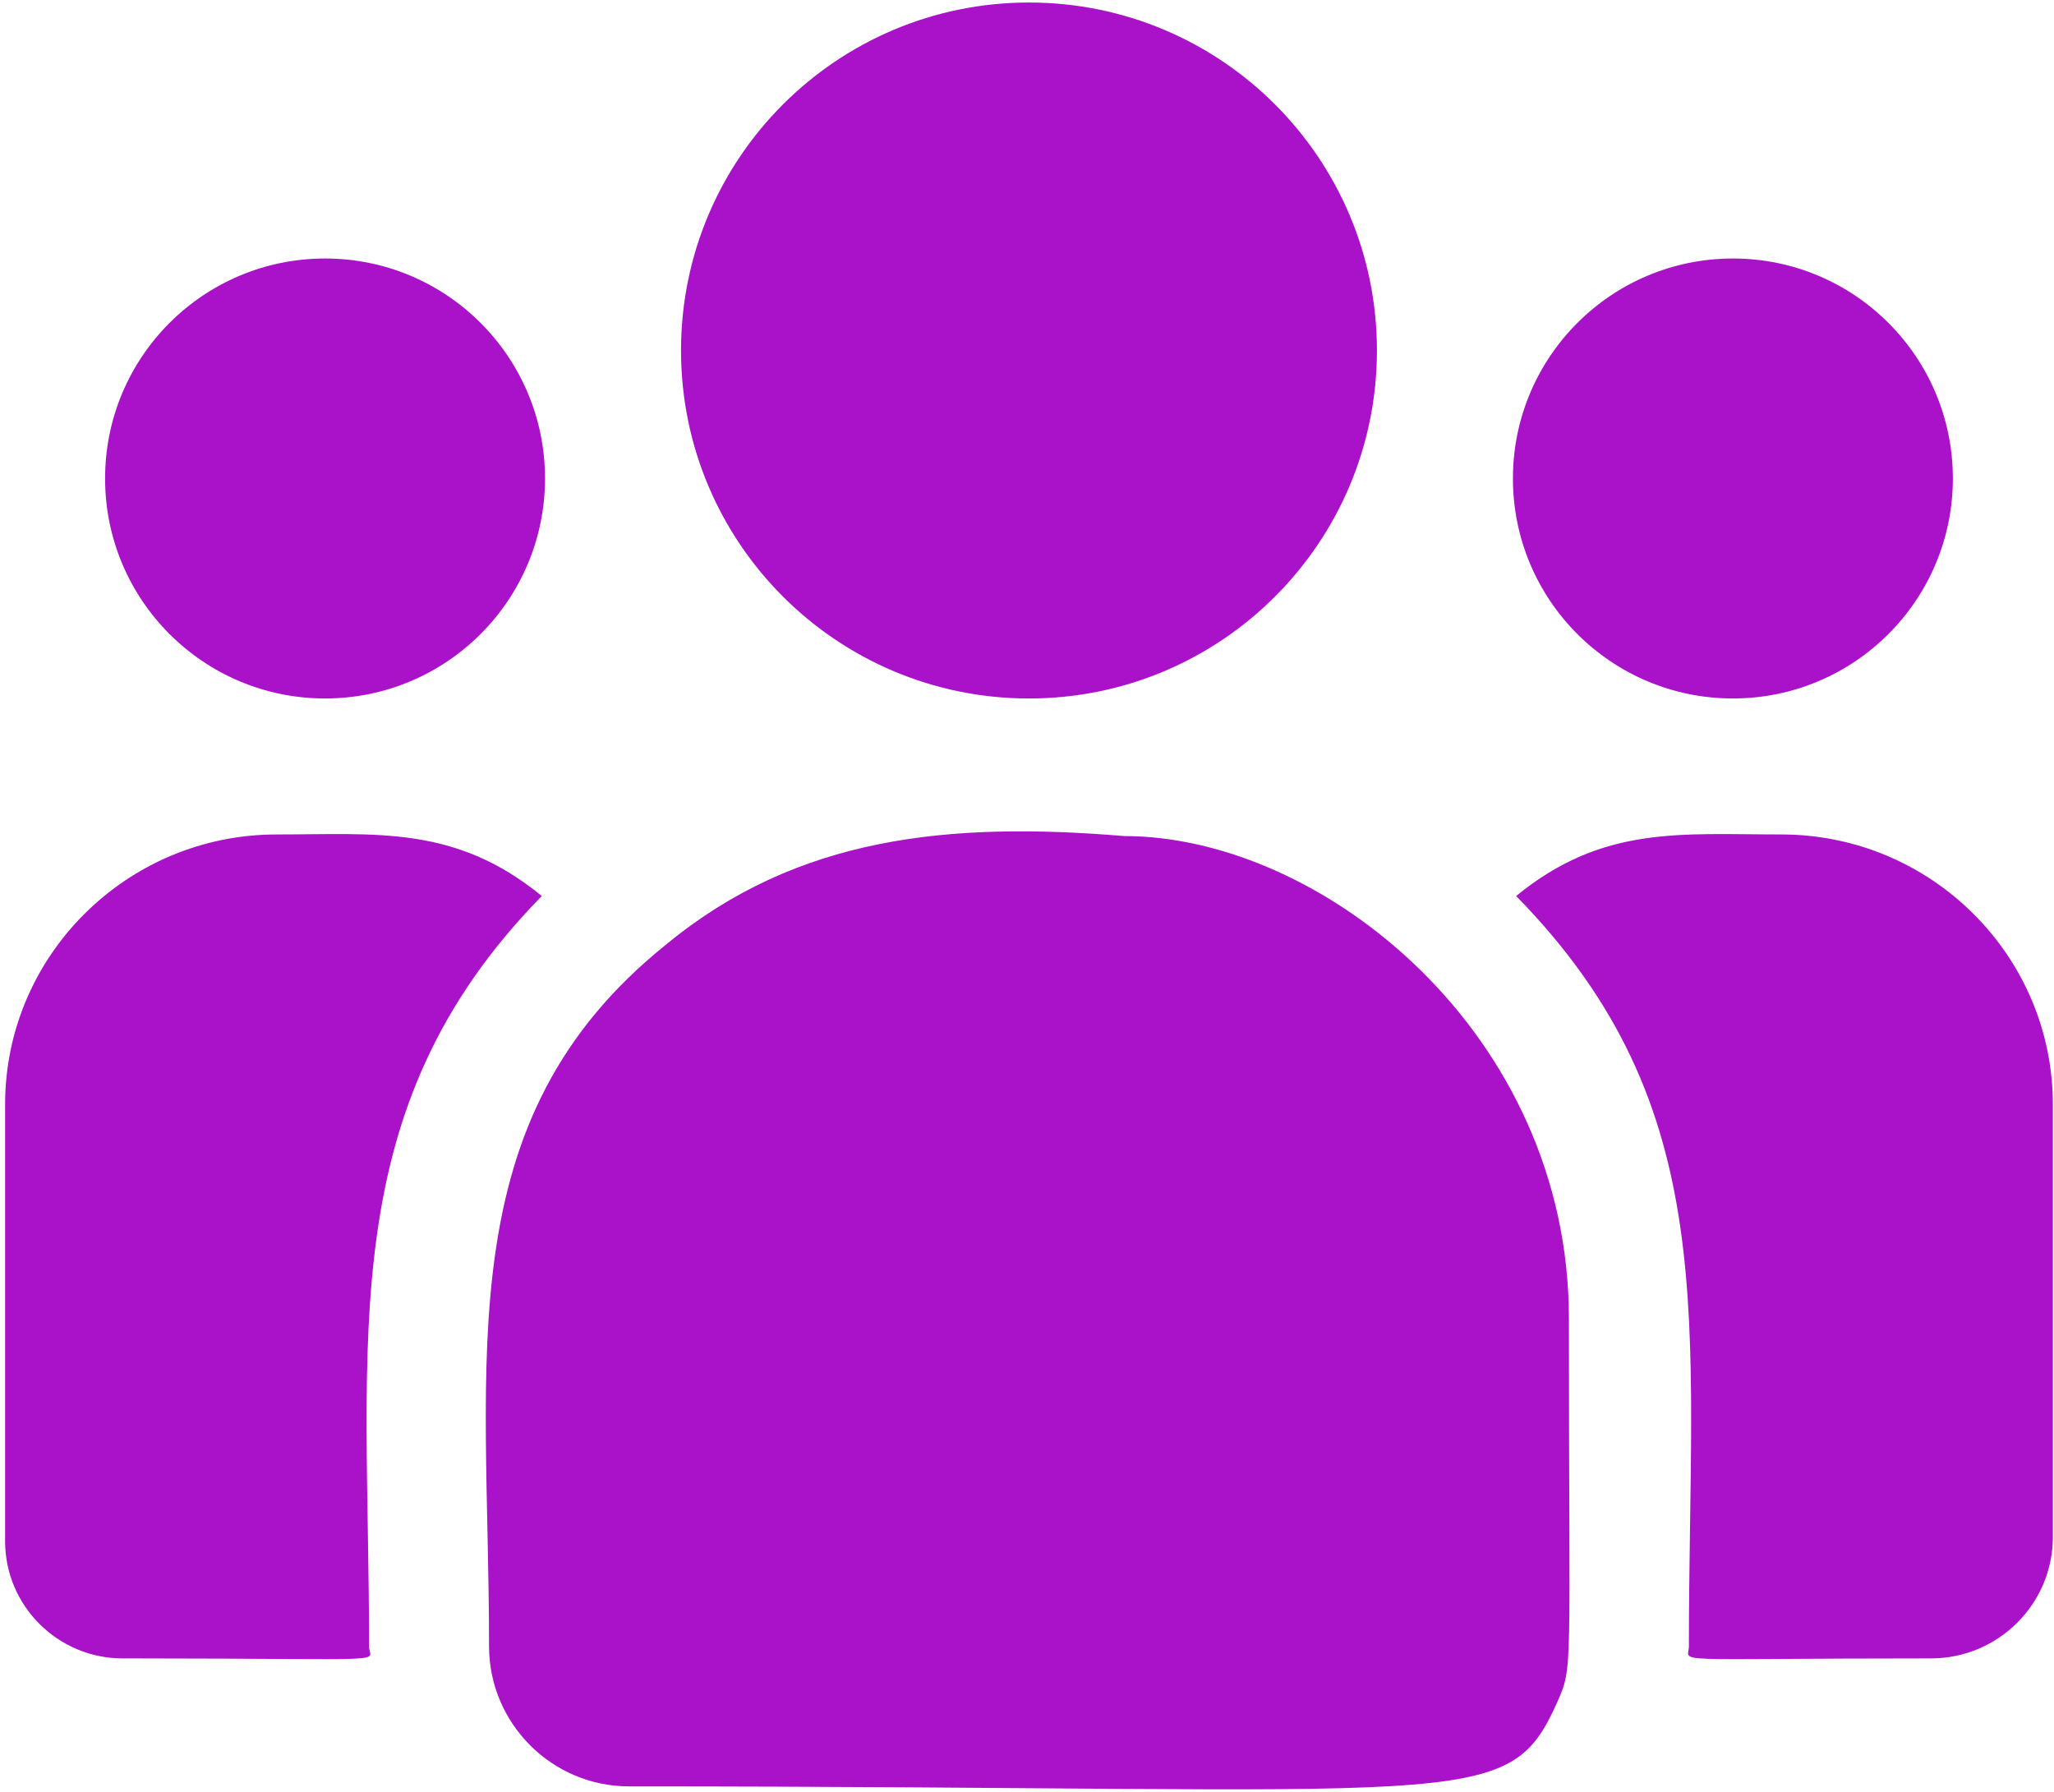<svg width="141" height="123" viewBox="0 0 141 123" fill="none" xmlns="http://www.w3.org/2000/svg">
<path d="M45.734 64.83C54.734 57.401 65.168 56.389 77.173 57.39C90.768 57.39 107.7 70.951 107.7 90.507C107.7 115.127 108.01 114.309 106.882 116.883C103.446 124.493 101.139 122.623 43.186 122.623C37.849 122.623 33.571 118.266 33.571 113.009C33.571 93.138 30.673 76.894 45.734 64.83V64.83ZM104.079 61.505C110.015 56.642 115.369 57.28 122.279 57.28C132.559 57.28 140.921 65.594 140.921 75.81V105.508C140.921 110.101 137.171 113.838 132.559 113.838C114.014 113.838 115.937 114.193 115.937 113.009C115.937 90.59 118.347 76.072 104.079 61.505V61.505ZM18.992 57.28C25.865 57.28 31.248 56.636 37.192 61.506C22.818 76.181 25.334 91.763 25.334 113.009C25.334 114.163 27.559 113.852 9.553 113.839H8.425C3.97 113.838 0.35 110.23 0.35 105.793V75.81C0.35 65.594 8.713 57.28 18.992 57.28ZM70.636 0.173C83.828 0.173 94.522 10.867 94.522 24.059C94.522 37.251 83.828 47.946 70.636 47.946C57.444 47.946 46.75 37.251 46.75 24.059C46.75 10.867 57.444 0.173 70.636 0.173ZM118.957 17.744C127.297 17.744 134.057 24.505 134.057 32.844C134.057 41.184 127.297 47.945 118.957 47.945C110.617 47.945 103.857 41.185 103.857 32.845C103.857 24.505 110.617 17.745 118.957 17.745V17.744ZM22.314 17.744C30.654 17.744 37.414 24.505 37.414 32.844C37.414 41.184 30.654 47.945 22.314 47.945C13.974 47.945 7.214 41.185 7.214 32.845C7.214 24.505 13.974 17.745 22.314 17.745V17.744Z" fill="url(#paint0_linear)"/>
<defs>
<linearGradient id="paint0_linear" x1="0.35" y1="108.189" x2="126.418" y2="-1.811" gradientUnits="userSpaceOnUse">
<stop stop-color="#AA12C9"/>
<stop offset="1" stop-color="#AA12C9"/>
</linearGradient>
</defs>
</svg>
